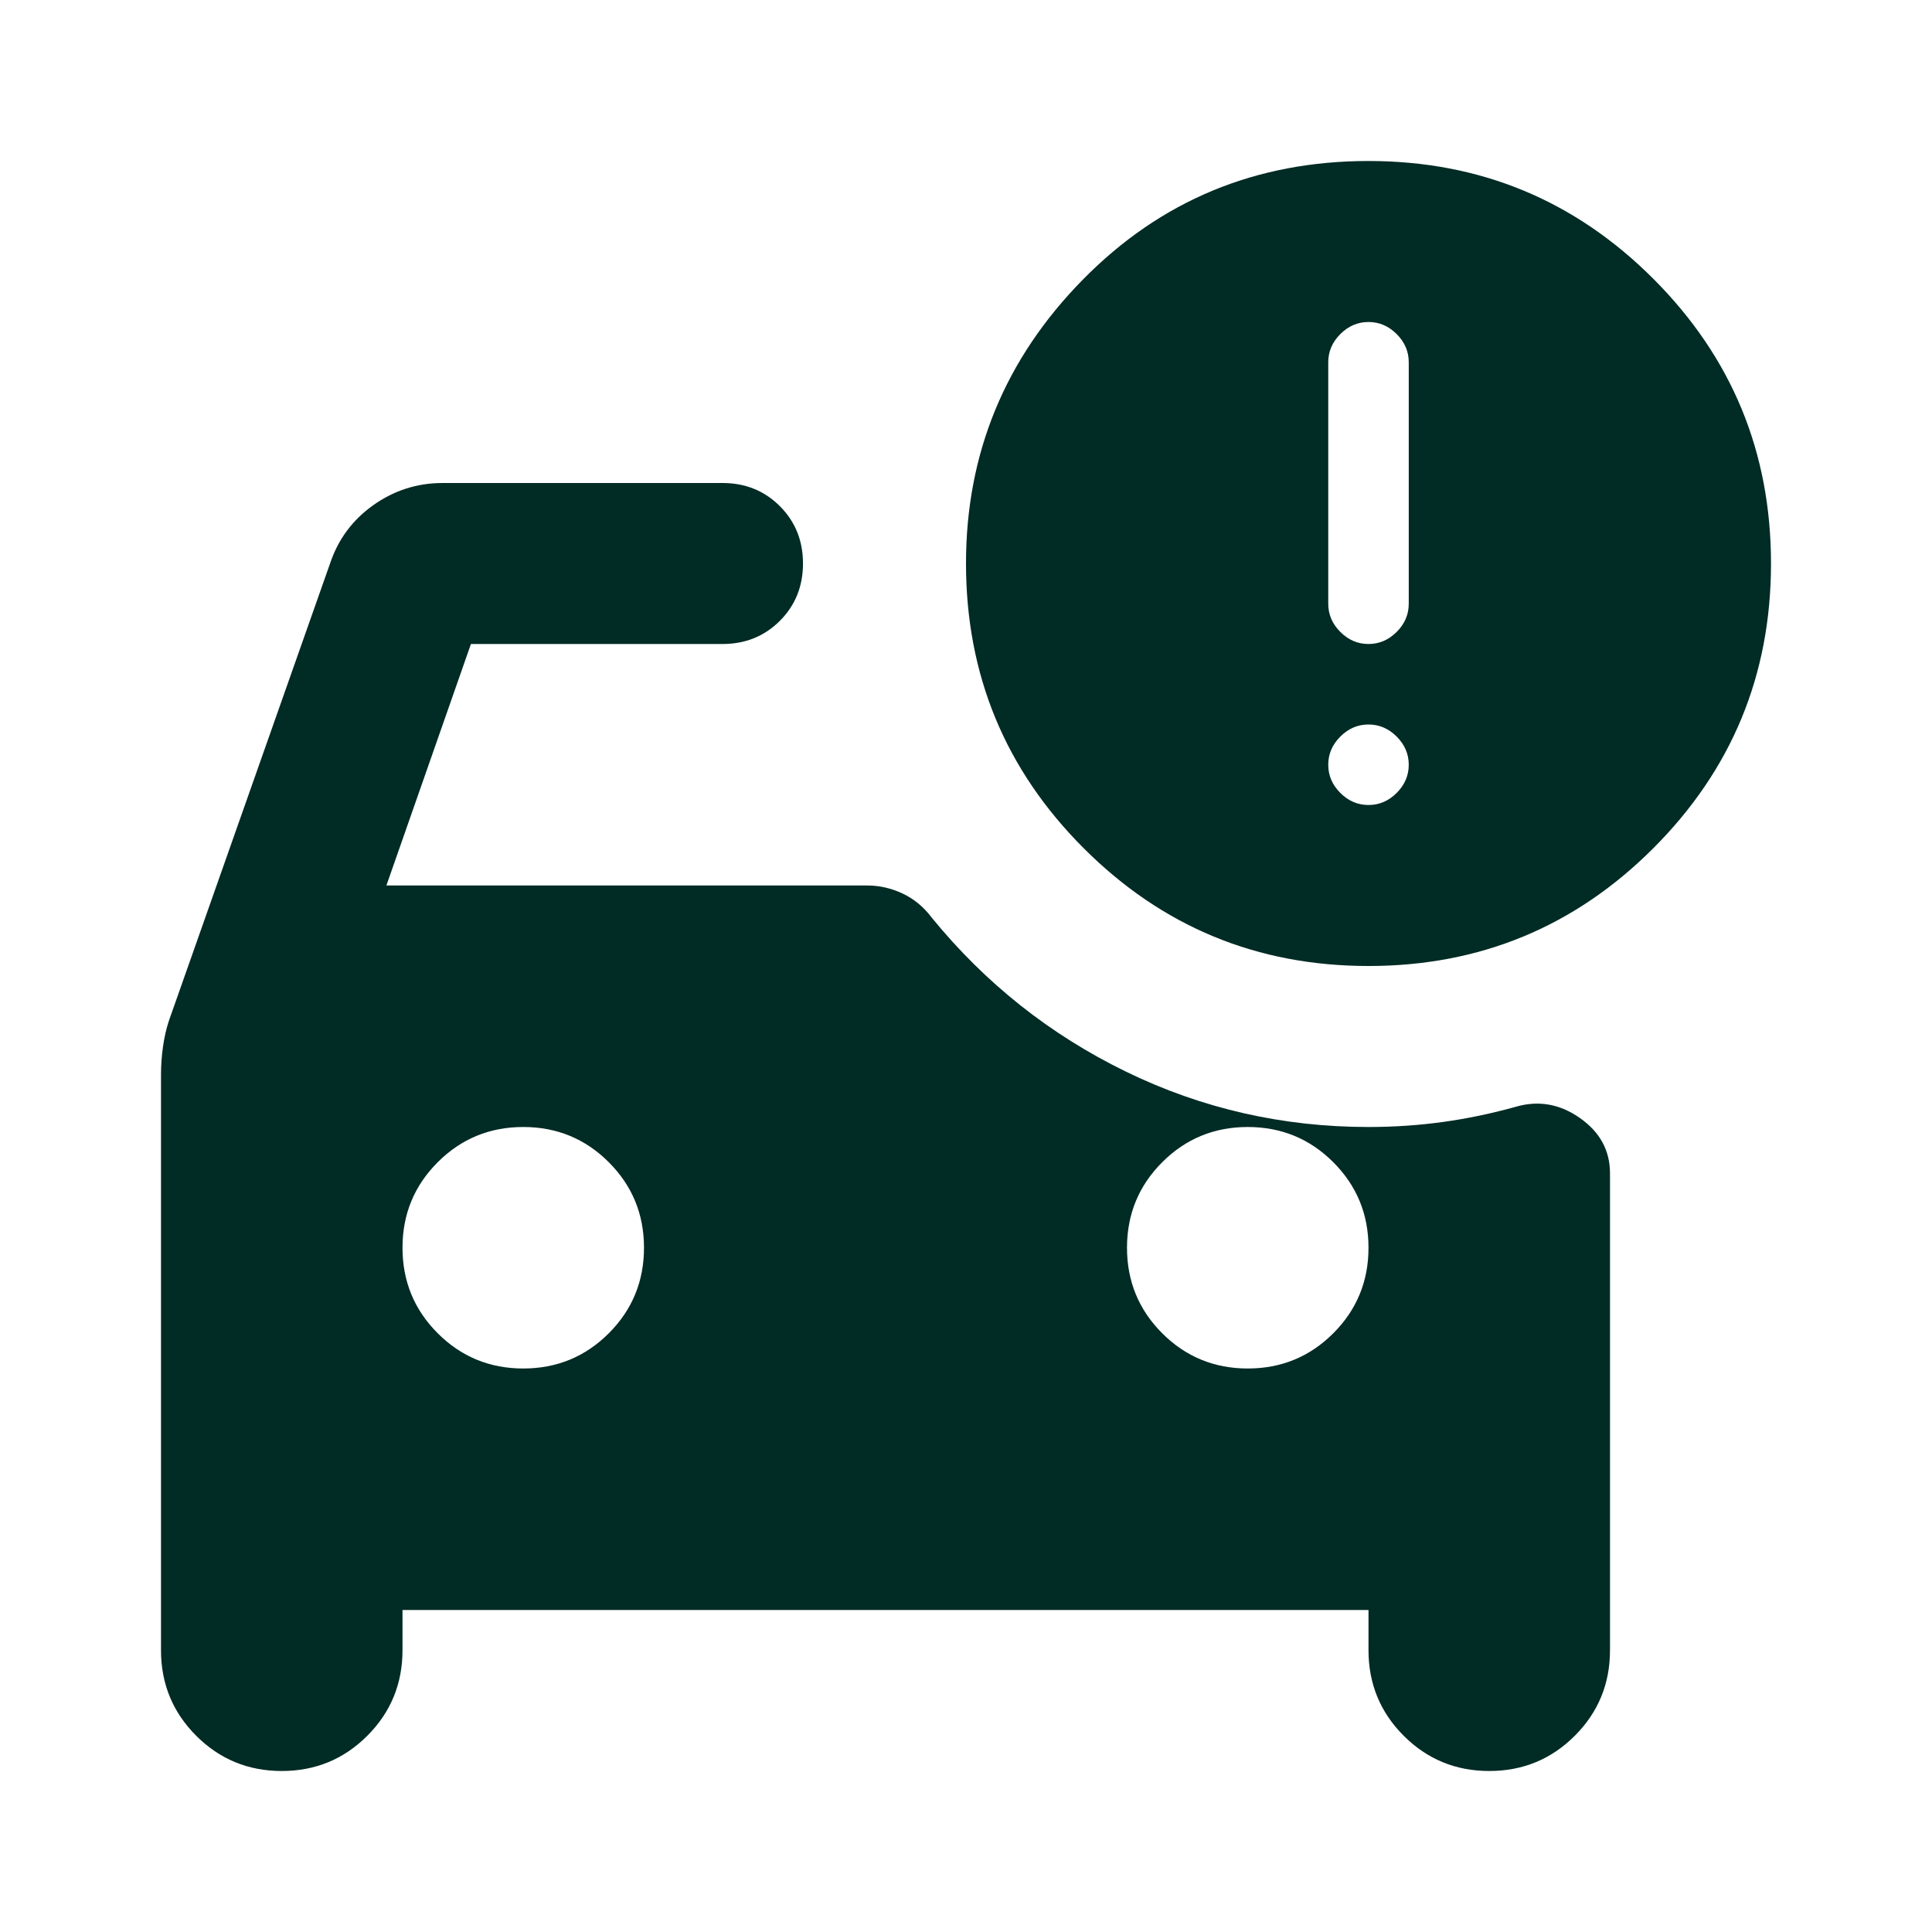 <svg width="48" height="48" viewBox="0 0 48 48" fill="none" xmlns="http://www.w3.org/2000/svg">
<mask id="mask0_40005903_8874" style="mask-type:alpha" maskUnits="userSpaceOnUse" x="0" y="0" width="48" height="48">
<rect width="48" height="48" fill="#D9D9D9"/>
</mask>
<g mask="url(#mask0_40005903_8874)">
<path d="M34 16C34.267 16 34.5 15.9 34.7 15.7C34.9 15.5 35 15.267 35 15V9C35 8.733 34.9 8.5 34.7 8.3C34.5 8.1 34.267 8 34 8C33.733 8 33.5 8.1 33.3 8.3C33.1 8.5 33 8.733 33 9V15C33 15.267 33.1 15.5 33.3 15.7C33.5 15.9 33.733 16 34 16ZM34 20C34.267 20 34.5 19.9 34.7 19.7C34.9 19.5 35 19.267 35 19C35 18.733 34.9 18.5 34.7 18.3C34.5 18.1 34.267 18 34 18C33.733 18 33.5 18.1 33.3 18.3C33.1 18.5 33 18.733 33 19C33 19.267 33.1 19.5 33.3 19.7C33.5 19.9 33.733 20 34 20ZM31 34C31.833 34 32.542 33.708 33.125 33.125C33.708 32.542 34 31.833 34 31C34 30.167 33.708 29.458 33.125 28.875C32.542 28.292 31.833 28 31 28C30.167 28 29.458 28.292 28.875 28.875C28.292 29.458 28 30.167 28 31C28 31.833 28.292 32.542 28.875 33.125C29.458 33.708 30.167 34 31 34ZM13 34C13.833 34 14.542 33.708 15.125 33.125C15.708 32.542 16 31.833 16 31C16 30.167 15.708 29.458 15.125 28.875C14.542 28.292 13.833 28 13 28C12.167 28 11.458 28.292 10.875 28.875C10.292 29.458 10 30.167 10 31C10 31.833 10.292 32.542 10.875 33.125C11.458 33.708 12.167 34 13 34ZM34 24C31.233 24 28.875 23.025 26.925 21.075C24.975 19.125 24 16.767 24 14C24 11.267 24.967 8.917 26.9 6.95C28.833 4.983 31.2 4 34 4C36.767 4 39.125 4.975 41.075 6.925C43.025 8.875 44 11.233 44 14C44 16.767 43.025 19.125 41.075 21.075C39.125 23.025 36.767 24 34 24ZM7 44C6.167 44 5.458 43.708 4.875 43.125C4.292 42.542 4 41.833 4 41V26.7C4 26.467 4.017 26.233 4.05 26C4.083 25.767 4.133 25.55 4.2 25.35L8.2 14C8.4 13.4 8.758 12.917 9.275 12.55C9.792 12.183 10.367 12 11 12H17.95C18.517 12 18.992 12.192 19.375 12.575C19.758 12.958 19.95 13.433 19.95 14C19.95 14.567 19.758 15.042 19.375 15.425C18.992 15.808 18.517 16 17.95 16H11.7L9.6 22H21.55C21.85 22 22.142 22.067 22.425 22.2C22.708 22.333 22.95 22.533 23.15 22.8C24.483 24.433 26.092 25.708 27.975 26.625C29.858 27.542 31.867 28 34 28C34.633 28 35.25 27.958 35.85 27.875C36.45 27.792 37.05 27.667 37.65 27.5C38.217 27.333 38.75 27.425 39.25 27.775C39.75 28.125 40 28.583 40 29.15V41C40 41.833 39.708 42.542 39.125 43.125C38.542 43.708 37.833 44 37 44C36.167 44 35.458 43.708 34.875 43.125C34.292 42.542 34 41.833 34 41V40H10V41C10 41.833 9.708 42.542 9.125 43.125C8.542 43.708 7.833 44 7 44Z" fill="#012B25"/>
</g>
</svg>
